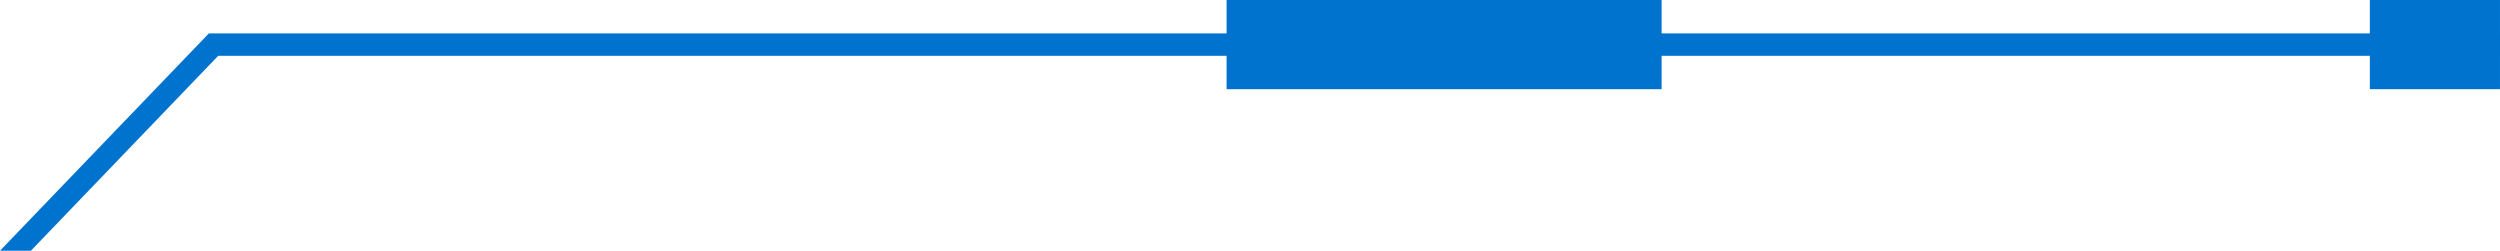 <svg xmlns="http://www.w3.org/2000/svg" width="147.555" height="14.798" viewBox="0 0 147.555 14.798"><defs><style>.a{fill:#0073cf;}</style></defs><polyline class="a" points="1.824 14.798 12.881 3.292 147.555 3.292 147.555 1.971 12.329 1.971 12.133 2.174 0 14.798"/><rect class="a" x="139.873" width="7.681" height="5.264"/><rect class="a" x="72.395" width="25.677" height="5.264"/></svg>